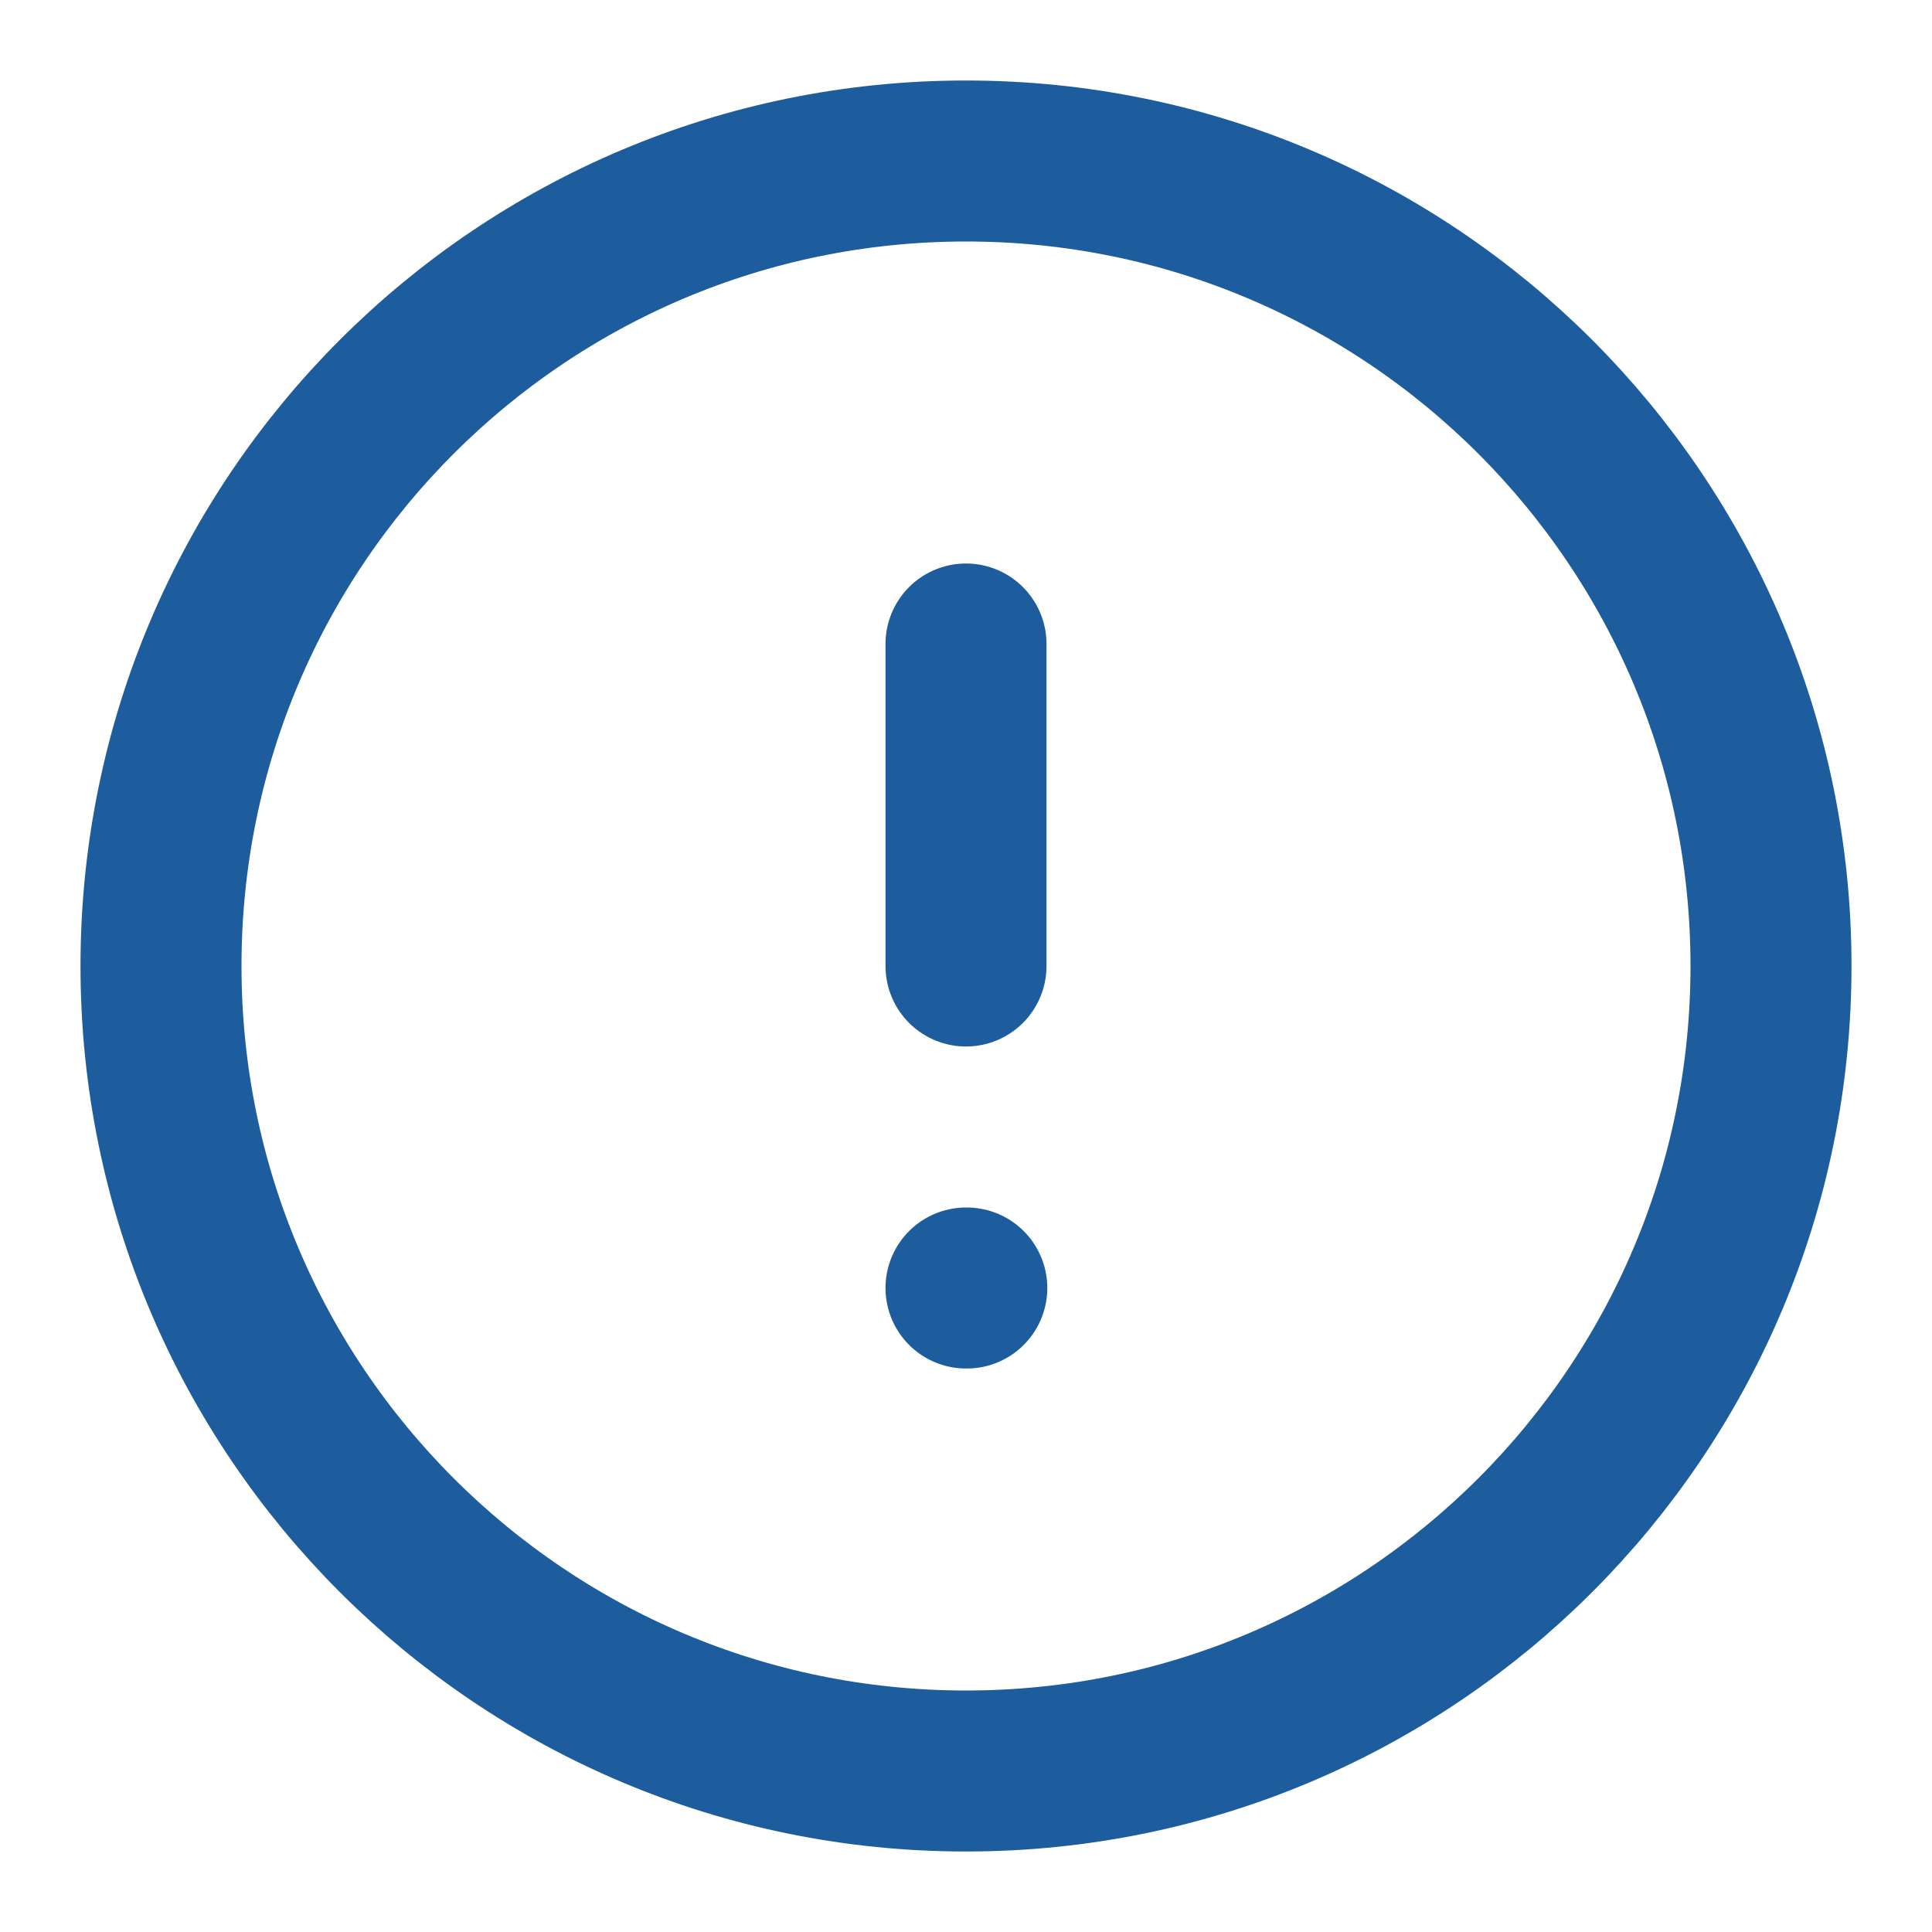 <svg width="24" height="24" viewBox="0 0 24 24" fill="none"
    xmlns="http://www.w3.org/2000/svg">
    <path d="M12 22C17.523 22 22 17.523 22 12C22 6.477 17.523 2 12 2C6.477 2 2 6.477 2 12C2 17.523 6.477 22 12 22Z" stroke="#1E5D9D" stroke-width="2" stroke-linecap="round" stroke-linejoin="round"/>
    <path d="M12 8V12" stroke="#1E5D9D" stroke-width="2" stroke-linecap="round" stroke-linejoin="round"/>
    <path d="M12 16H12.01" stroke="#1E5D9D" stroke-width="2" stroke-linecap="round" stroke-linejoin="round"/>
</svg>
